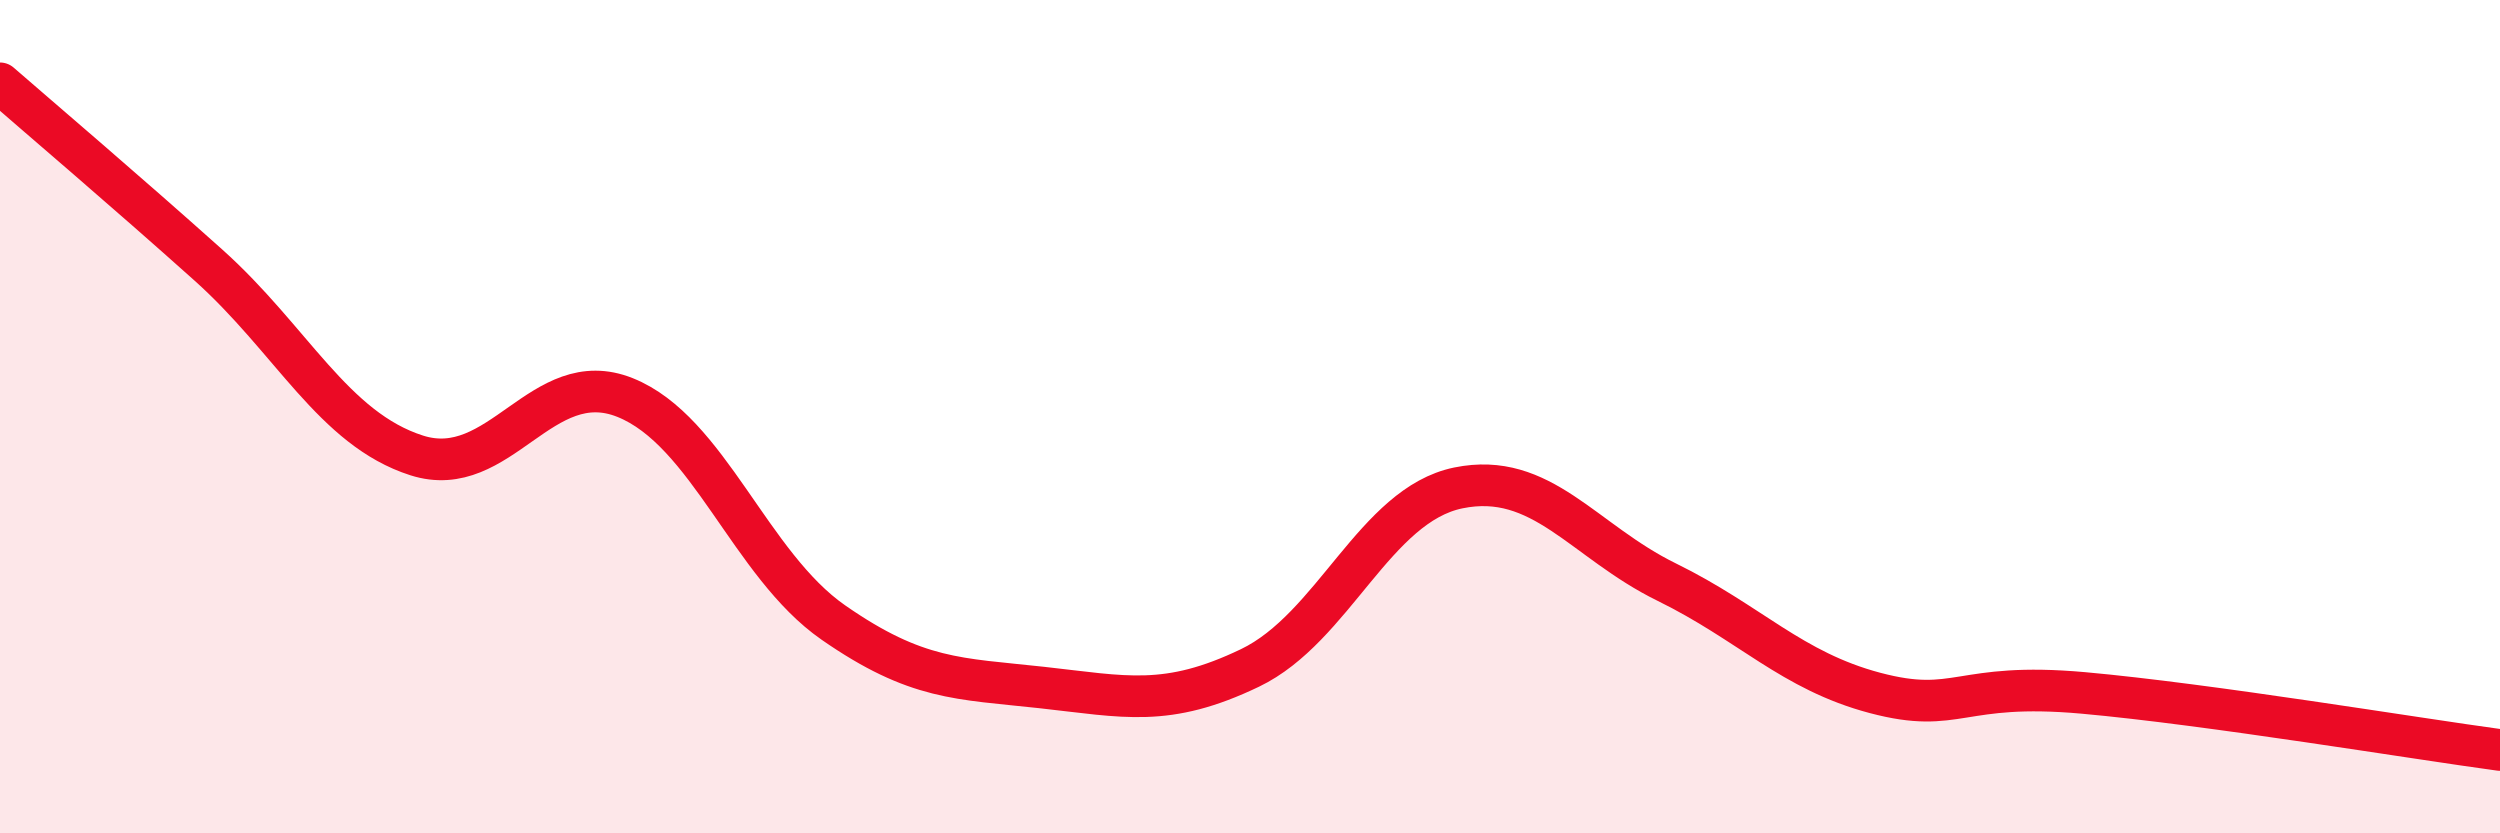 
    <svg width="60" height="20" viewBox="0 0 60 20" xmlns="http://www.w3.org/2000/svg">
      <path
        d="M 0,2 C 1,2.87 3,4.57 5,6.36 C 7,8.15 8,10.29 10,10.93 C 12,11.57 13,8.74 15,9.54 C 17,10.34 18,13.55 20,14.94 C 22,16.33 23,16.28 25,16.5 C 27,16.72 28,16.99 30,16.03 C 32,15.07 33,12.12 35,11.71 C 37,11.3 38,12.99 40,13.97 C 42,14.95 43,16.1 45,16.63 C 47,17.16 47,16.36 50,16.63 C 53,16.9 58,17.73 60,18L60 20L0 20Z"
        fill="#EB0A25"
        opacity="0.1"
        stroke-linecap="round"
        stroke-linejoin="round"
      />
      <path
        d="M 0,2 C 1,2.87 3,4.57 5,6.36 C 7,8.15 8,10.29 10,10.93 C 12,11.57 13,8.74 15,9.54 C 17,10.34 18,13.55 20,14.94 C 22,16.33 23,16.28 25,16.5 C 27,16.72 28,16.99 30,16.03 C 32,15.07 33,12.12 35,11.71 C 37,11.3 38,12.99 40,13.97 C 42,14.95 43,16.1 45,16.63 C 47,17.16 47,16.36 50,16.63 C 53,16.9 58,17.73 60,18"
        stroke="#EB0A25"
        stroke-width="1"
        fill="none"
        stroke-linecap="round"
        stroke-linejoin="round"
      />
    </svg>
  